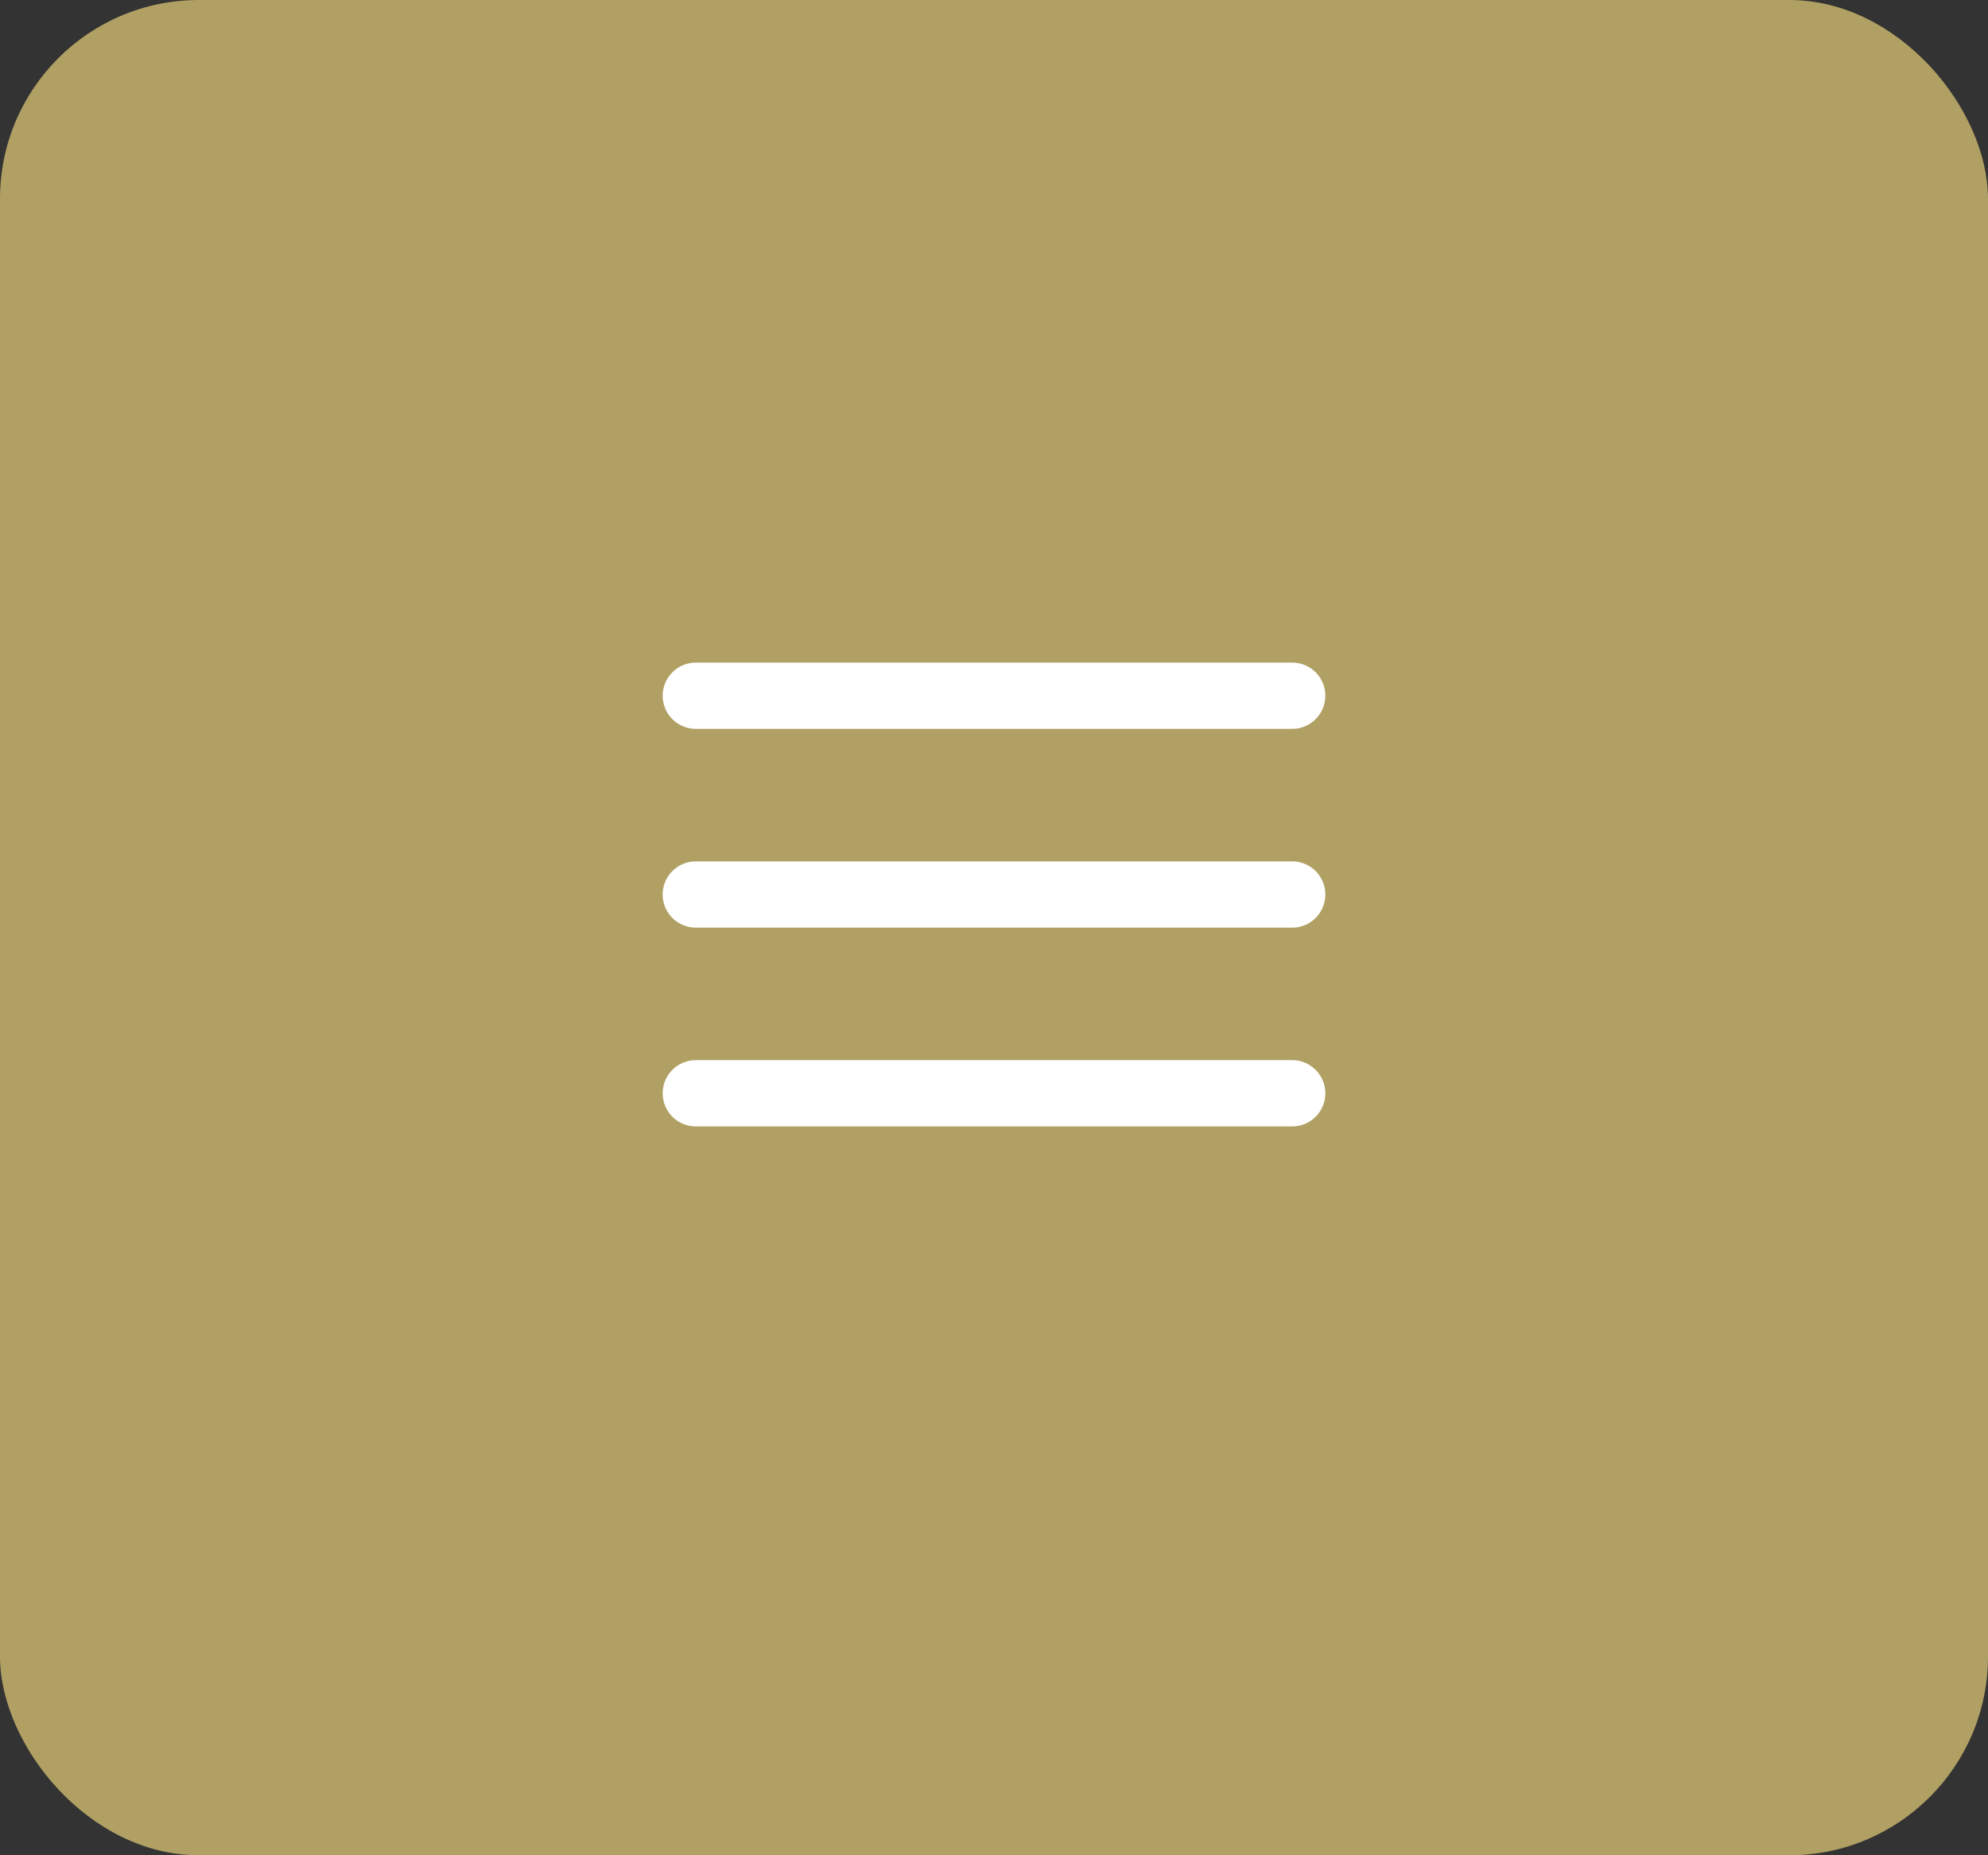 <?xml version="1.0" encoding="UTF-8"?> <svg xmlns="http://www.w3.org/2000/svg" width="60" height="56" viewBox="0 0 60 56" fill="none"><rect x="0" y="0" width="60" height="56" fill="#333333" stroke="none"/> <rect width="60" height="56" rx="6" fill="#B0A063"></rect> <path d="M21 21H39M21 27H39M21 33H39" stroke="white" stroke-width="2" stroke-linecap="round" stroke-linejoin="round"></path> </svg> 